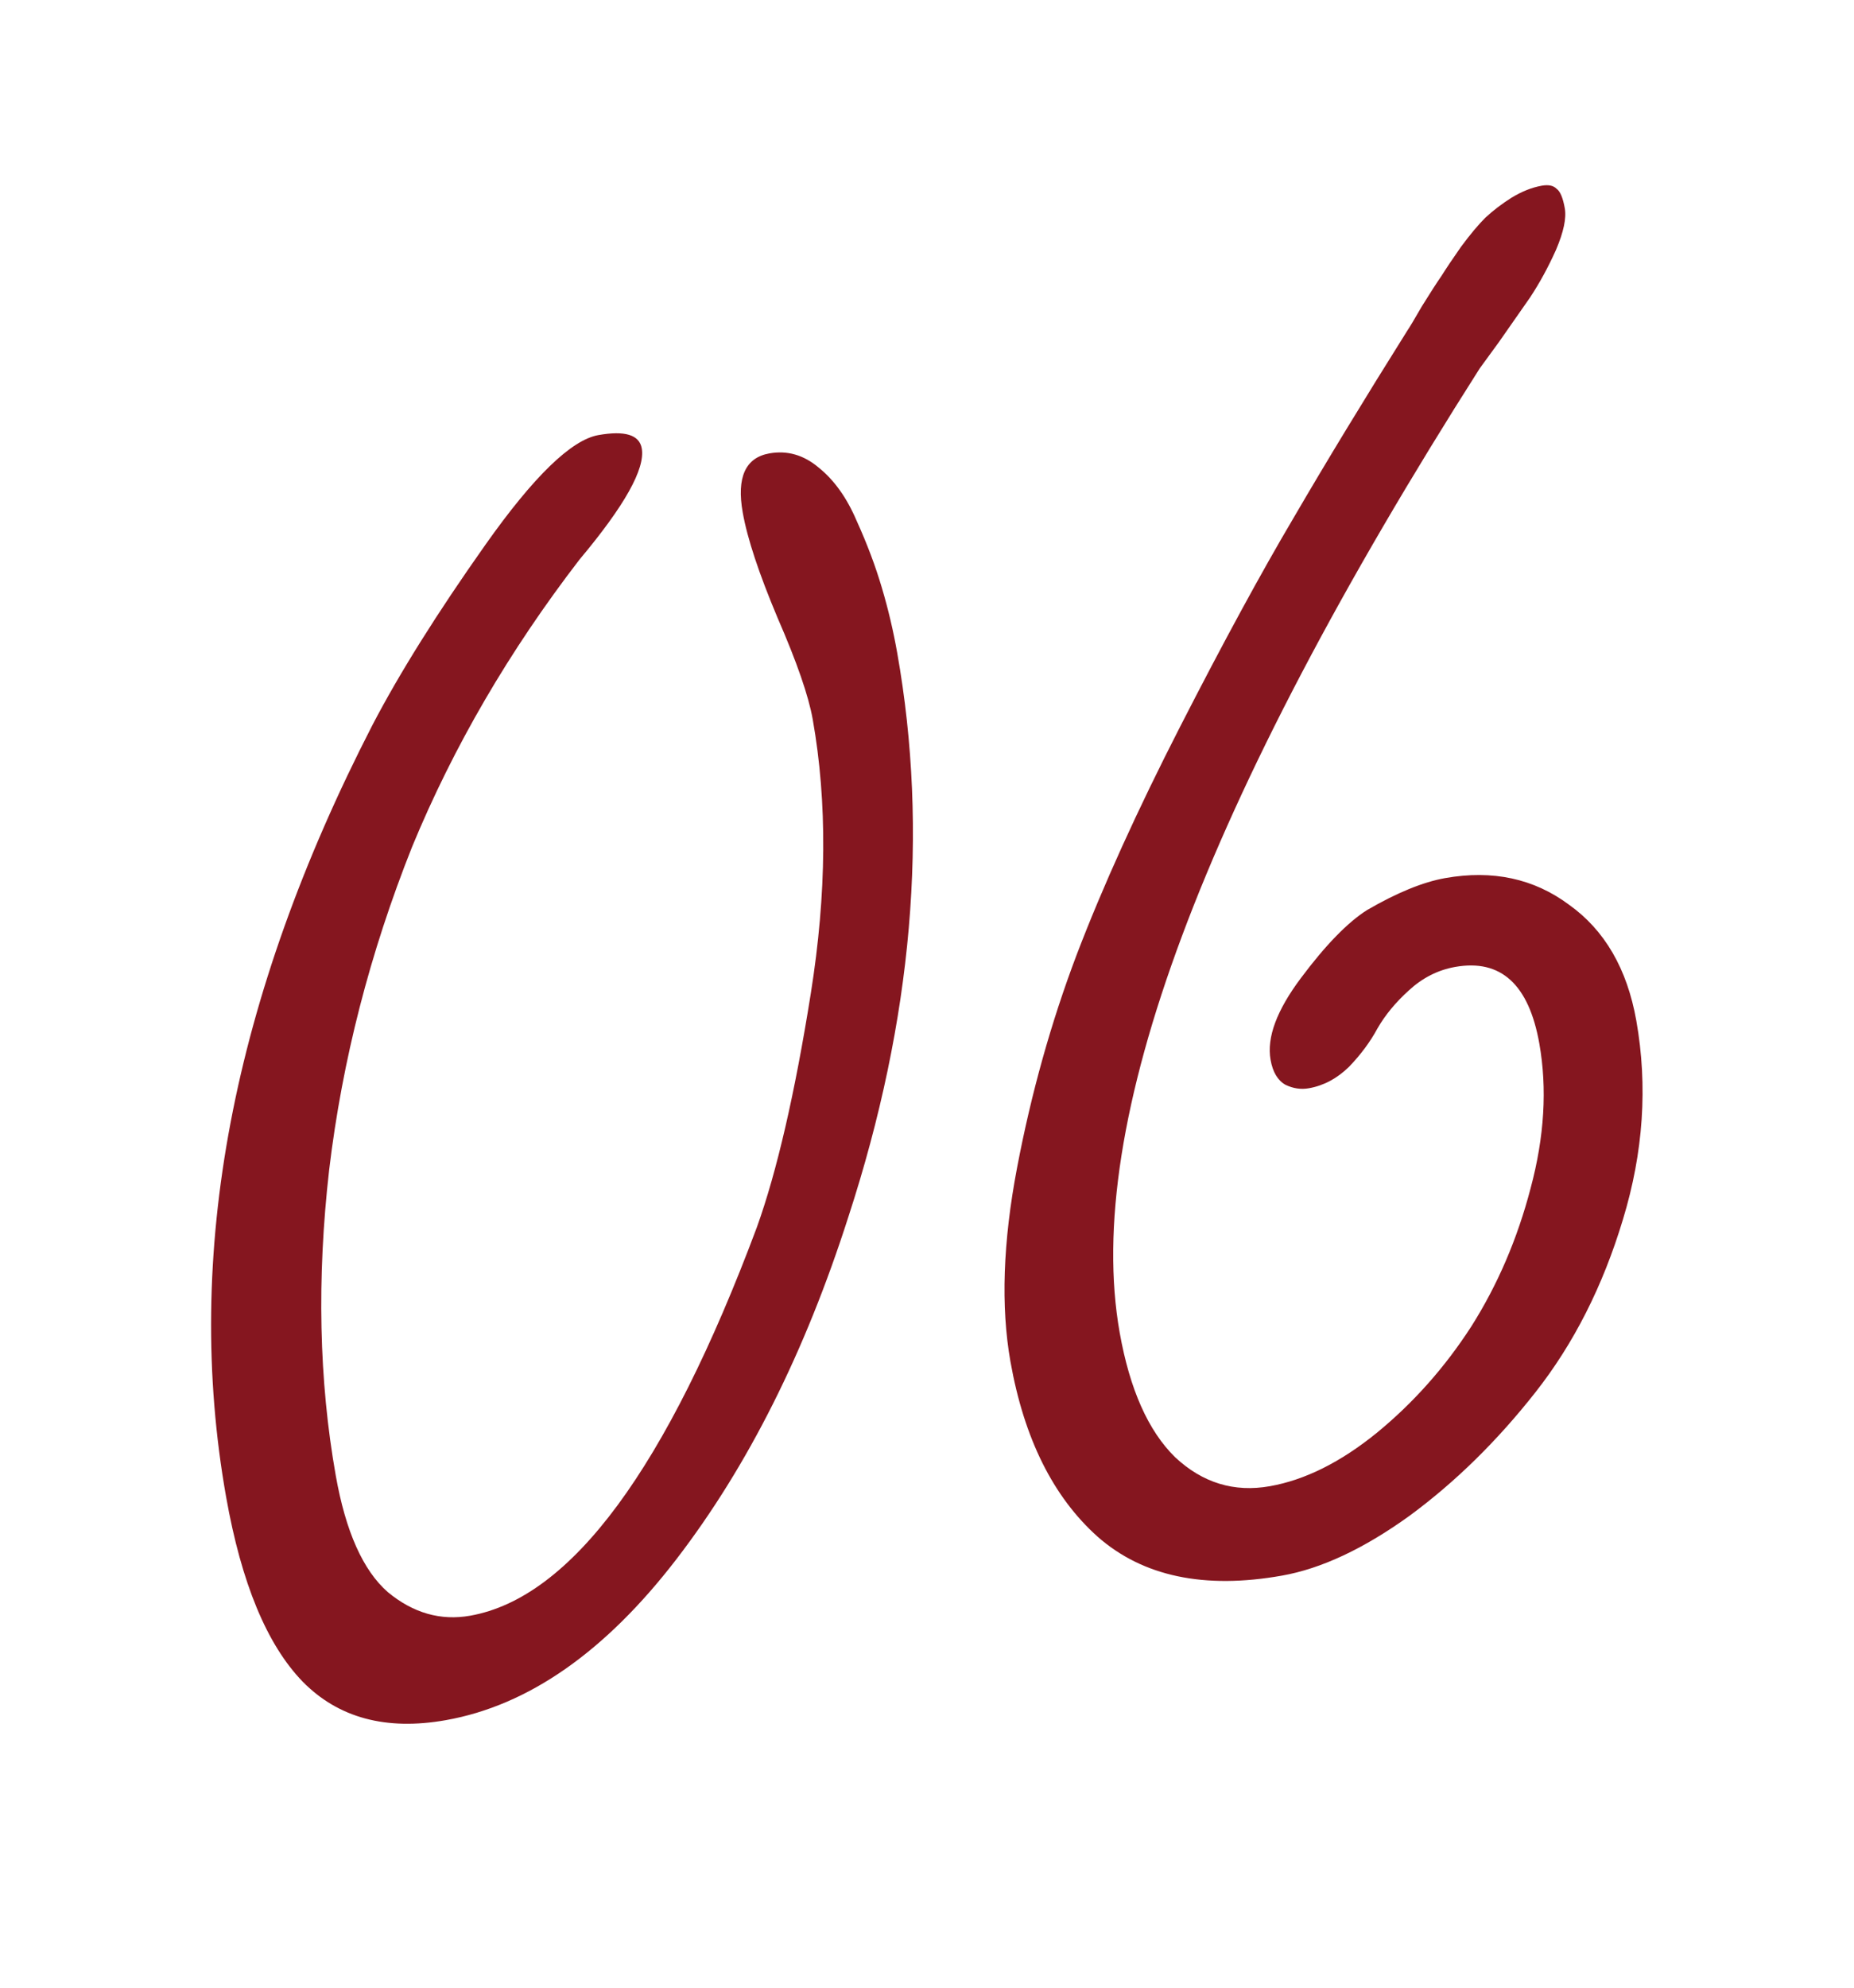 <?xml version="1.0" encoding="UTF-8"?> <svg xmlns="http://www.w3.org/2000/svg" width="84" height="90" viewBox="0 0 84 90" fill="none"><g clip-path="url(#clip0_58_64)"><path d="M34.86 20.529C35.67 20.386 36.413 20.599 37.09 21.17C37.795 21.736 38.37 22.541 38.814 23.585C39.286 24.624 39.667 25.636 39.957 26.621C40.242 27.579 40.473 28.559 40.651 29.564C42.087 37.659 41.349 46.167 38.44 55.09C36.476 61.225 33.88 66.392 30.652 70.592C27.424 74.792 23.939 77.224 20.199 77.887C17.491 78.367 15.33 77.786 13.714 76.144C12.094 74.473 10.937 71.684 10.244 67.776C8.304 56.835 10.514 45.186 16.874 32.83C18.099 30.483 19.804 27.762 21.991 24.668C24.177 21.574 25.885 19.918 27.113 19.7C28.313 19.488 28.968 19.688 29.076 20.302C29.24 21.223 28.299 22.902 26.255 25.337C23.073 29.471 20.545 33.806 18.672 38.341C16.759 43.143 15.507 48.015 14.915 52.956C14.351 57.893 14.45 62.511 15.212 66.809C15.662 69.349 16.449 71.11 17.573 72.091C18.72 73.039 19.964 73.394 21.304 73.157C25.881 72.345 30.211 66.482 34.293 55.566C35.199 53.045 36.013 49.518 36.735 44.985C37.457 40.452 37.487 36.315 36.823 32.575C36.635 31.514 36.105 29.982 35.231 27.978C34.385 25.968 33.858 24.378 33.651 23.205C33.368 21.614 33.772 20.722 34.86 20.529ZM69.852 8.408C70.159 8.354 70.383 8.401 70.525 8.548C70.689 8.663 70.813 8.958 70.897 9.432C70.976 9.879 70.843 10.507 70.497 11.317C70.146 12.099 69.755 12.816 69.324 13.468C68.888 14.093 68.417 14.766 67.912 15.489C67.402 16.184 67.112 16.581 67.043 16.68C54.5 36.379 49.062 50.932 50.73 60.339C51.186 62.907 52.023 64.788 53.242 65.982C54.485 67.144 55.916 67.581 57.534 67.294C59.125 67.012 60.739 66.208 62.375 64.881C64.034 63.522 65.462 61.916 66.66 60.062C67.852 58.181 68.749 56.093 69.349 53.798C69.973 51.471 70.104 49.289 69.743 47.251C69.268 44.571 67.998 43.415 65.932 43.781C65.151 43.919 64.451 44.274 63.832 44.844C63.236 45.382 62.762 45.955 62.41 46.565C62.085 47.169 61.655 47.749 61.12 48.305C60.58 48.832 59.975 49.156 59.306 49.274C58.943 49.339 58.588 49.286 58.241 49.118C57.89 48.921 57.664 48.543 57.566 47.985C57.387 46.98 57.845 45.747 58.94 44.287C60.057 42.793 61.055 41.767 61.935 41.208C63.292 40.42 64.473 39.937 65.478 39.759C67.627 39.378 69.498 39.78 71.09 40.966C72.706 42.119 73.721 43.868 74.137 46.213C74.661 49.172 74.459 52.173 73.531 55.216C72.625 58.227 71.303 60.837 69.564 63.045C67.825 65.254 65.924 67.117 63.861 68.634C61.793 70.124 59.866 71.027 58.08 71.343C54.563 71.967 51.781 71.38 49.735 69.584C47.717 67.782 46.399 65.137 45.78 61.648C45.34 59.164 45.44 56.239 46.081 52.872C46.722 49.505 47.621 46.294 48.778 43.238C49.958 40.15 51.521 36.706 53.467 32.906C55.413 29.106 57.128 25.952 58.612 23.443C60.091 20.907 61.808 18.083 63.761 14.973C63.853 14.841 64.075 14.471 64.427 13.861C64.808 13.247 65.102 12.792 65.308 12.496C65.51 12.172 65.806 11.731 66.196 11.173C66.615 10.609 66.983 10.169 67.301 9.854C67.647 9.533 68.04 9.233 68.48 8.954C68.948 8.669 69.405 8.488 69.852 8.408Z" fill="#85161F"></path></g><defs><clipPath id="clip0_58_64"><rect width="84" height="90" fill="white"></rect></clipPath></defs></svg> 
